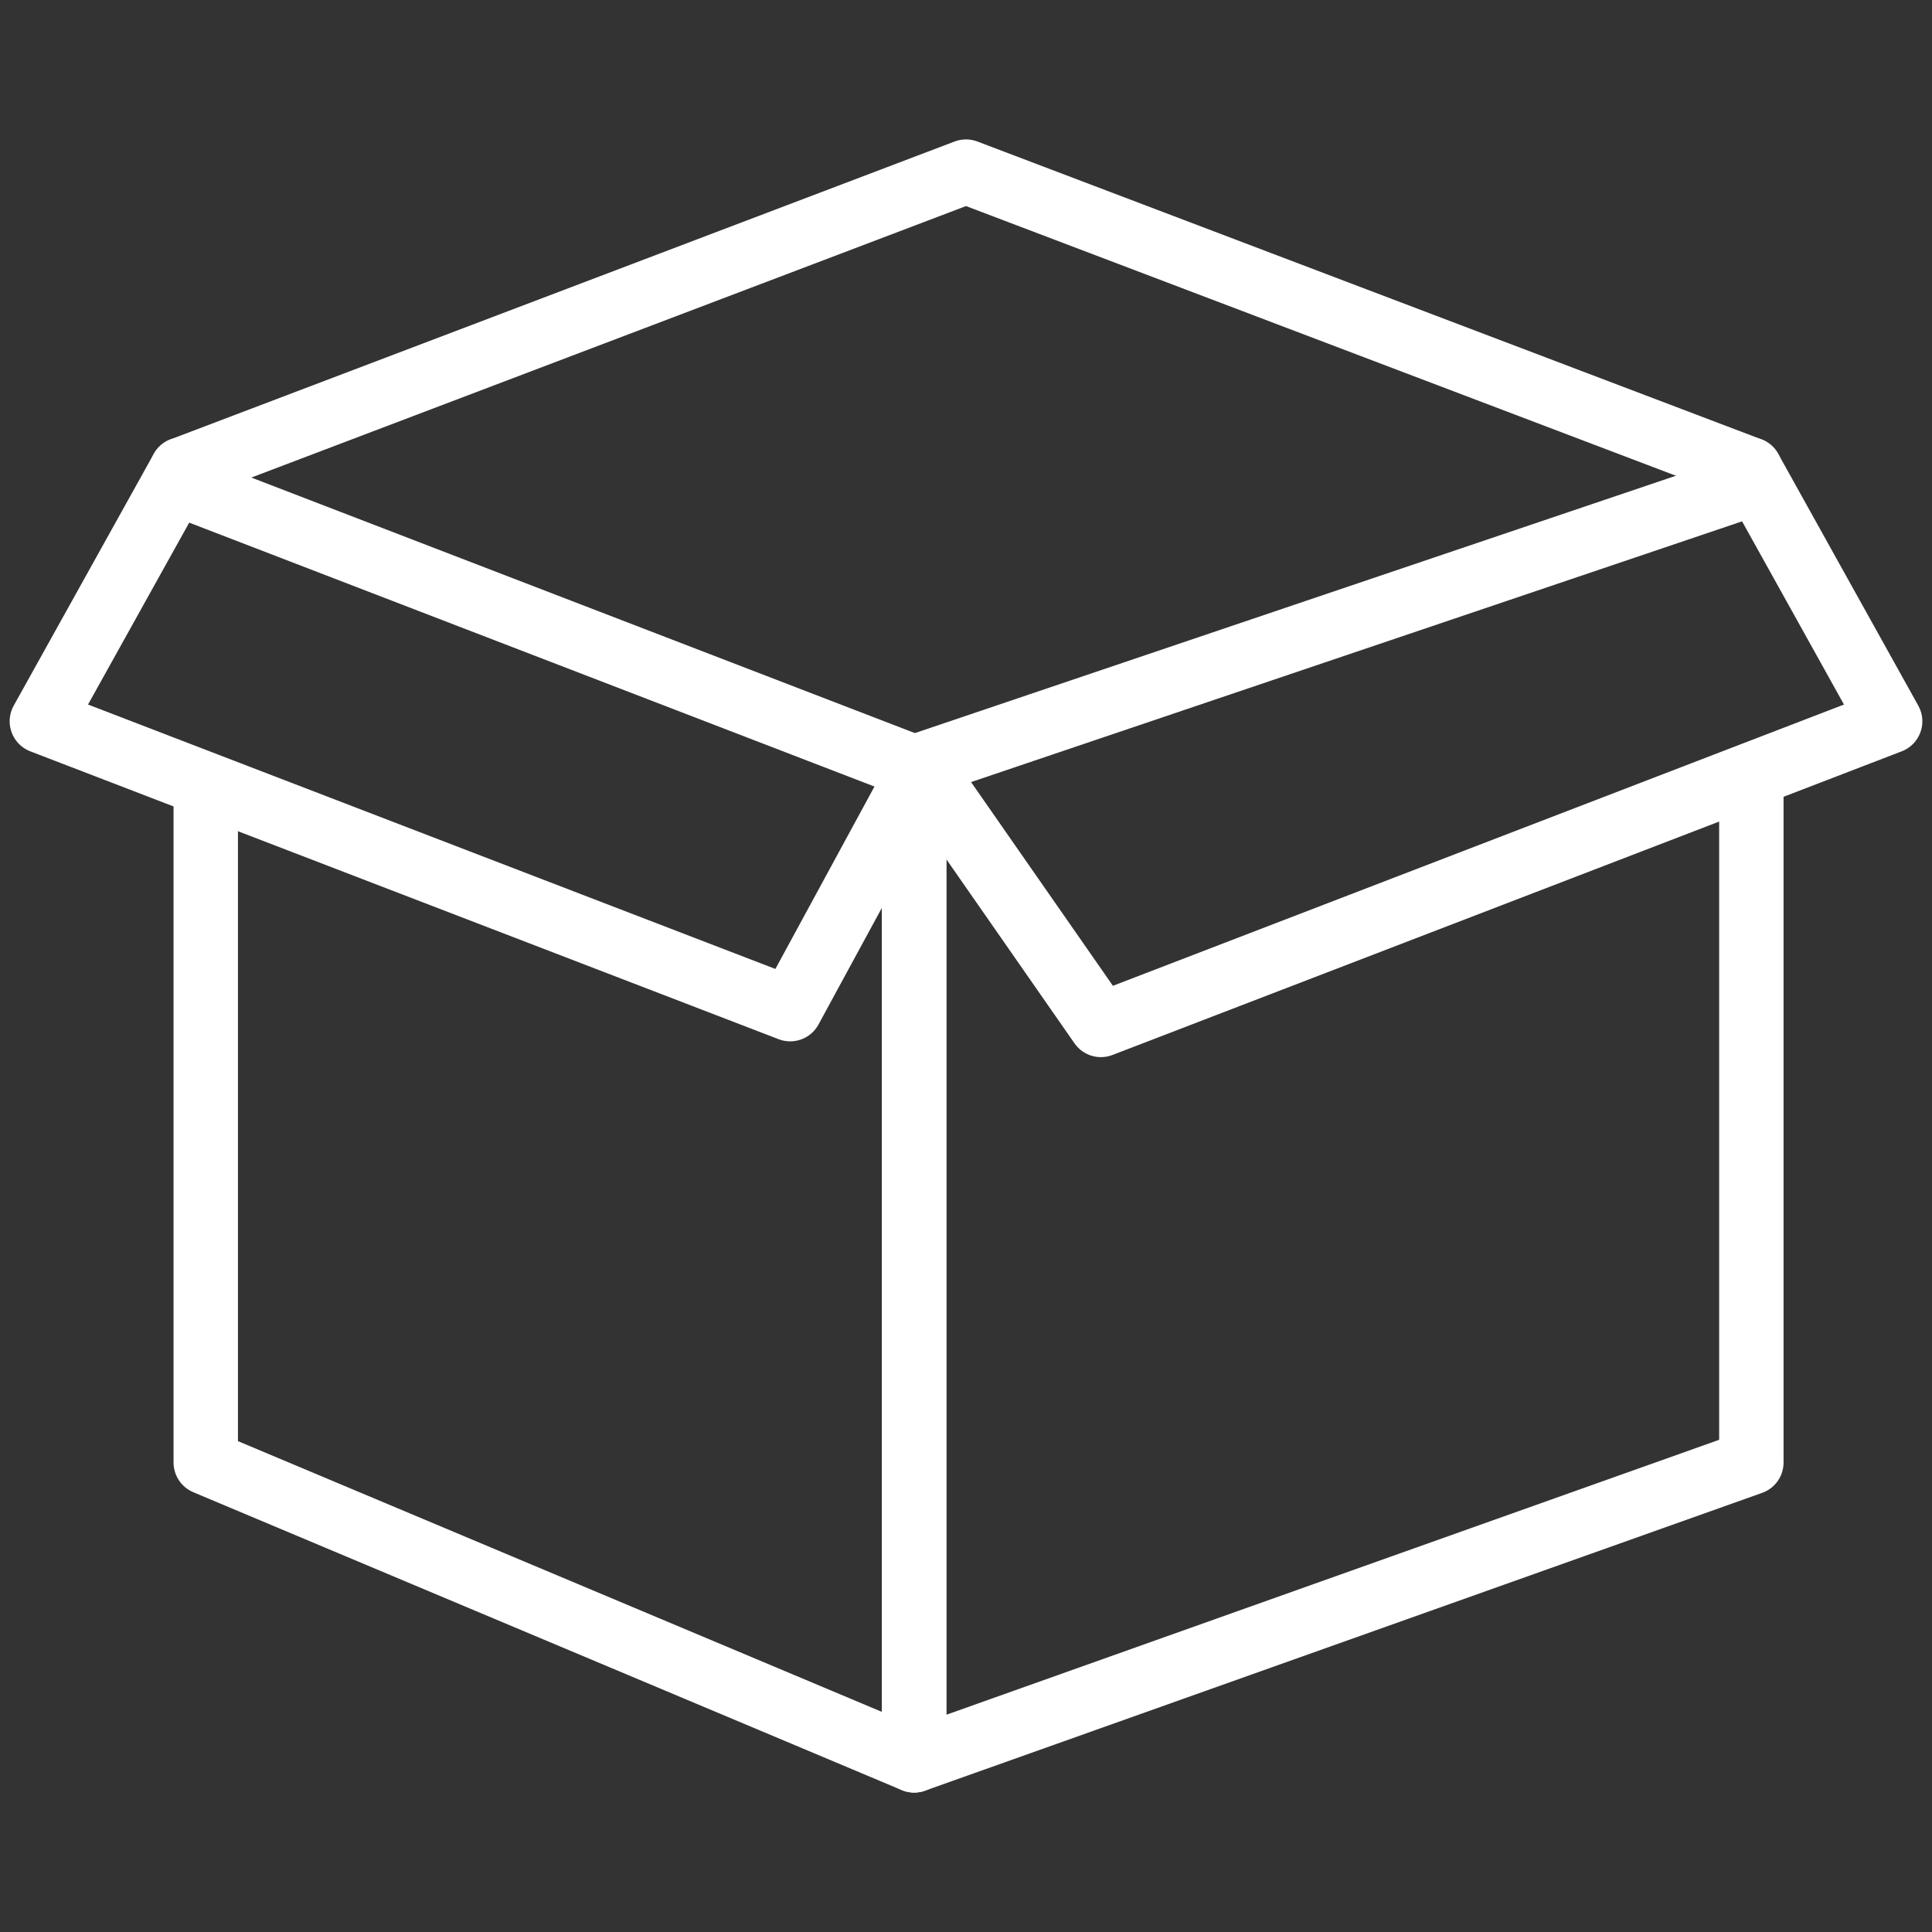 <svg id="Layer_1" data-name="Layer 1" xmlns="http://www.w3.org/2000/svg" viewBox="0 0 60 60"><rect x="0" y="0" width="60" height="60" fill="#333333" stroke="none"/><defs><style>.cls-1,.cls-2{fill:none;stroke:#fff;stroke-linejoin:round;stroke-width:2px;}.cls-2{stroke-linecap:round;}</style></defs><title>dried-qpcr-kits</title><polyline class="cls-1" points="5.67 15.08 28.39 23.83 28.39 54.67 6.39 45.42 6.39 24.5"/><polyline class="cls-1" points="54.62 14.96 28.39 23.83 28.39 54.67 54.39 45.42 54.39 24.5"/><polyline class="cls-2" points="54.35 14.58 30 5.33 5.65 14.58"/><polyline class="cls-2" points="5.65 14.58 1.3 22.4 24.54 31.34 28.62 23.83"/><polyline class="cls-2" points="54.35 14.58 58.7 22.4 34.19 31.83 28.62 23.83"/></svg>